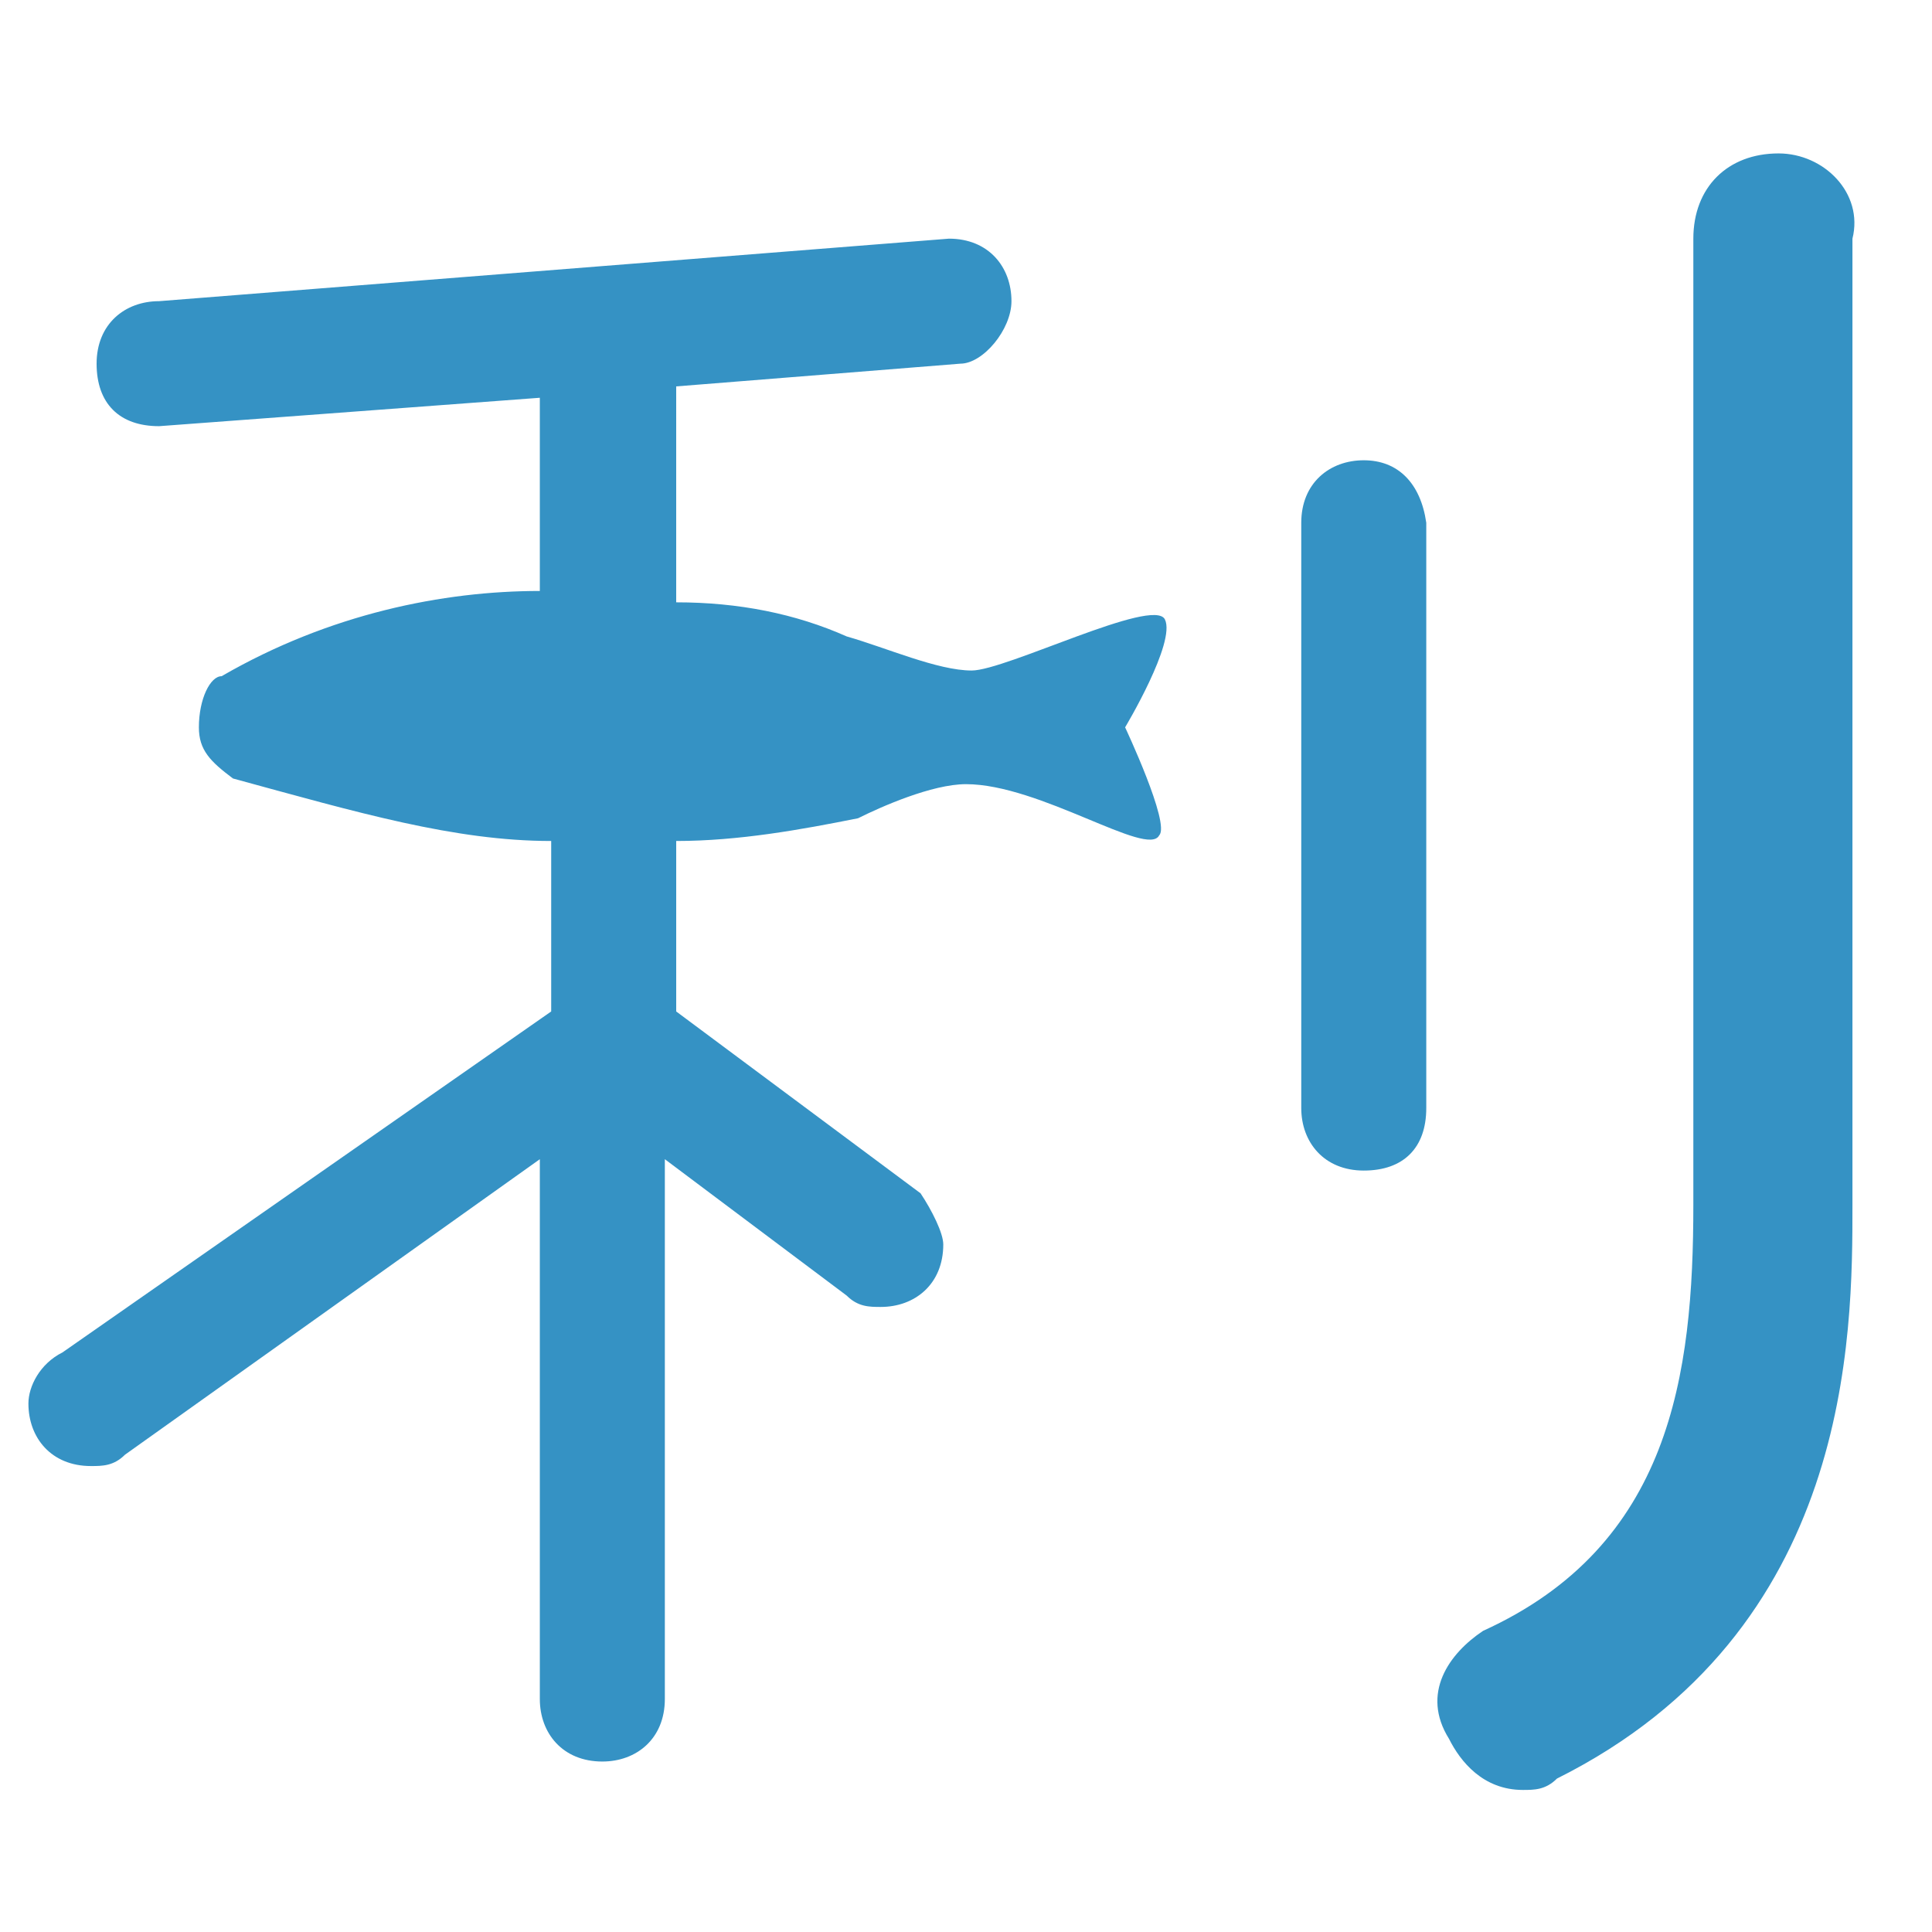 <?xml version="1.0" encoding="utf-8"?>
<!-- Generator: Adobe Illustrator 27.1.1, SVG Export Plug-In . SVG Version: 6.00 Build 0)  -->
<svg version="1.1" id="uuid-6d7719fd-7437-4e00-be6b-0f8916450275"
	 xmlns="http://www.w3.org/2000/svg" xmlns:xlink="http://www.w3.org/1999/xlink" x="0px" y="0px" viewBox="0 0 34 34"
	 style="enable-background:new 0 0 34 34;" xml:space="preserve">
<style type="text/css">
	.st0{fill:#3592C4;}
</style>
<g>
	<path class="st0" d="M24,8.1c-0.6,0-1.1,0.4-1.1,1.1v10.3c0,0.6,0.4,1.1,1.1,1.1s1.1-0.4,1.1-1.1V9.2C25,8.5,24.6,8.1,24,8.1z"/>
	<path class="st0" d="M20.5,10.9c-0.2-0.4-2.8,0.9-3.4,0.9s-1.5-0.4-2.2-0.6c-0.9-0.4-1.9-0.6-3-0.6V6.8l5-0.4
		c0.4,0,0.9-0.6,0.9-1.1l0,0c0-0.6-0.4-1.1-1.1-1.1L2.8,5.3c-0.6,0-1.1,0.4-1.1,1.1s0.4,1.1,1.1,1.1L9.5,7v3.4
		c-1.7,0-3.7,0.4-5.6,1.5c-0.2,0-0.4,0.4-0.4,0.9c0,0.4,0.2,0.6,0.6,0.9c2.2,0.6,3.9,1.1,5.6,1.1v3l-8.6,6c-0.4,0.2-0.6,0.6-0.6,0.9
		c0,0.6,0.4,1.1,1.1,1.1c0.2,0,0.4,0,0.6-0.2l7.3-5.2v9.5c0,0.6,0.4,1.1,1.1,1.1c0.6,0,1.1-0.4,1.1-1.1v-9.5l3.2,2.4
		c0.2,0.2,0.4,0.2,0.6,0.2c0.6,0,1.1-0.4,1.1-1.1c0-0.2-0.2-0.6-0.4-0.9l-4.3-3.2v-3c1.1,0,2.2-0.2,3.2-0.4c0.4-0.2,1.3-0.6,1.9-0.6
		c1.3,0,3.2,1.3,3.4,0.9c0.2-0.2-0.6-1.9-0.6-1.9S20.7,11.3,20.5,10.9z"/>
	<path class="st0" d="M31.3,2.7c-0.9,0-1.5,0.6-1.5,1.5v17c0,3-0.4,6-3.7,7.5c-0.6,0.4-1.1,1.1-0.6,1.9c0.2,0.4,0.6,0.9,1.3,0.9
		c0.2,0,0.4,0,0.6-0.2c5.2-2.6,5.2-7.8,5.2-10.1v-17C32.8,3.4,32.1,2.7,31.3,2.7z"/>
</g>
</svg>
